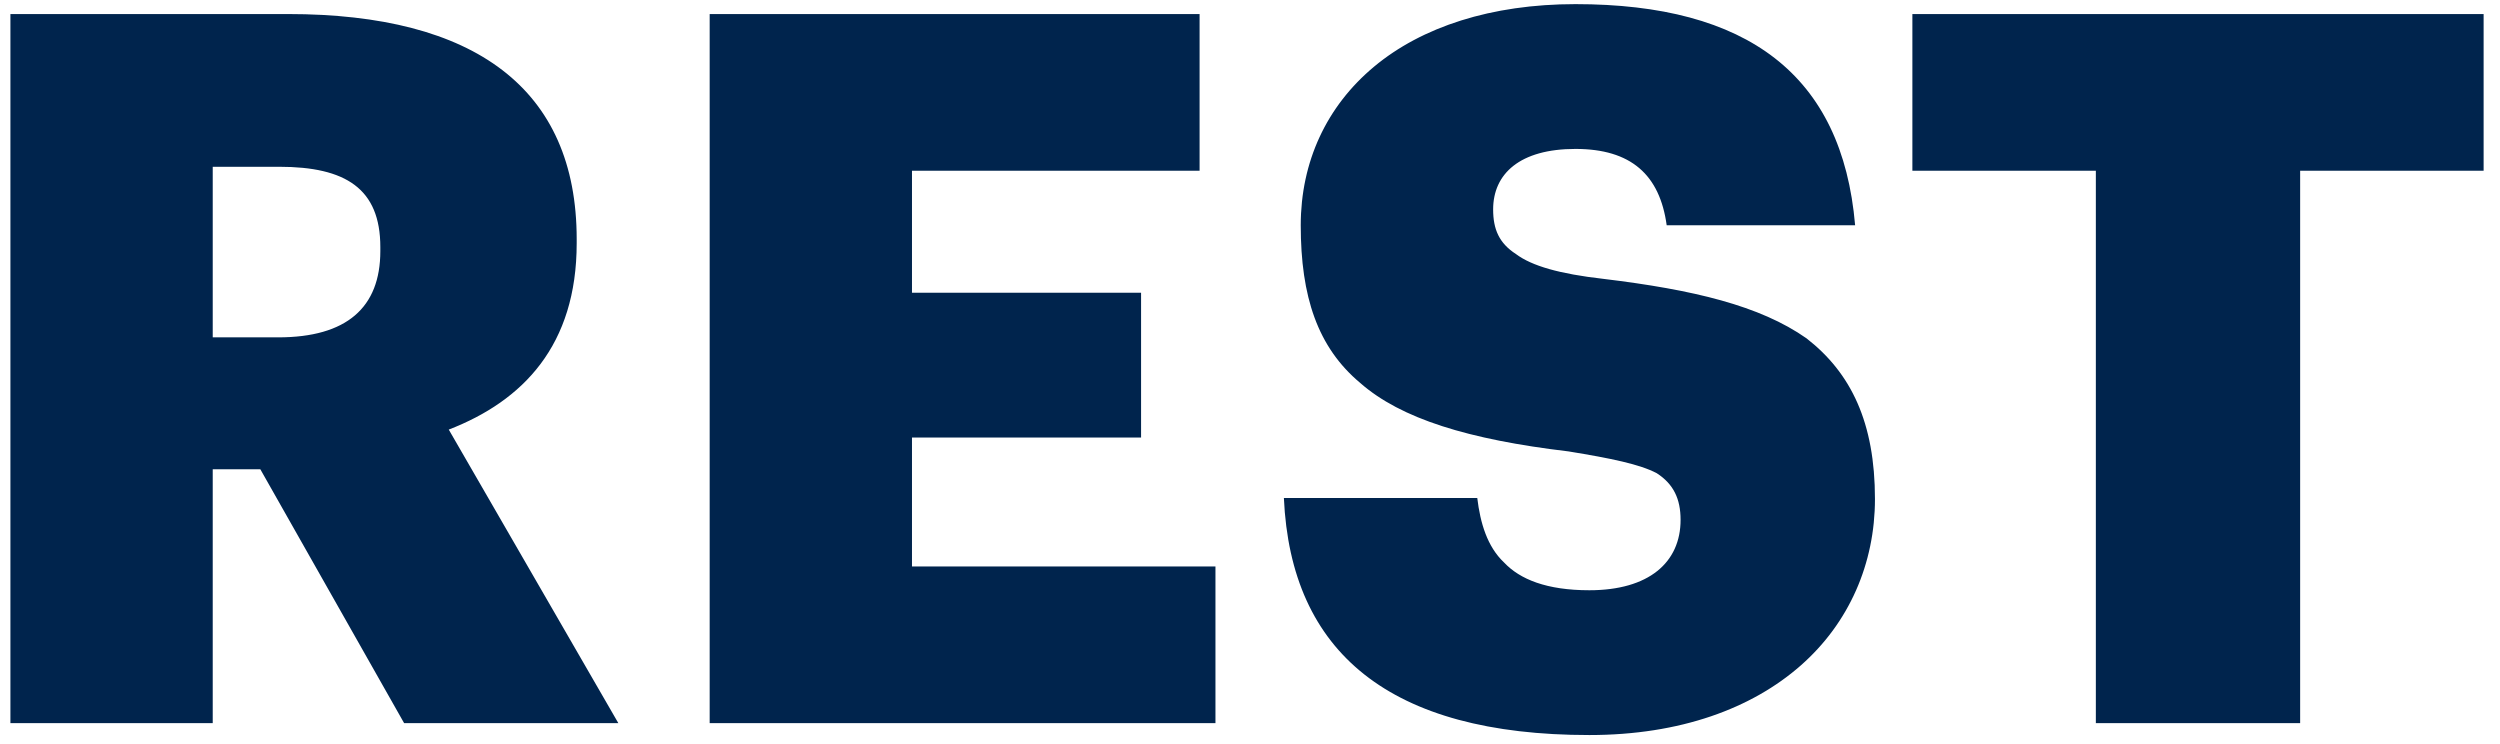 <?xml version="1.0" encoding="UTF-8"?> <svg xmlns="http://www.w3.org/2000/svg" fill="none" height="36" viewBox="0 0 121 36" width="121"> <path d="m.504.68v34.32h9.792v-12.288h2.304l6.96 12.288h10.368l-8.208-14.208c3.6-1.392 6.192-4.08 6.192-9.024v-.192c0-7.296-4.944-10.896-13.968-10.896zm12.96 15.648h-3.168v-8.256h3.216c3.216 0 4.896 1.056 4.896 3.888v.192c0 2.736-1.632 4.176-4.944 4.176zm20.884-15.648v34.32h24.48v-7.584h-14.688v-6.24h11.088v-7.008h-11.088v-5.904h13.92v-7.584zm42.576 34.896c4.416 0 7.872-1.296 10.224-3.36s3.6-4.944 3.6-8.064c0-3.696-1.152-6.096-3.312-7.776-2.256-1.584-5.472-2.352-9.84-2.88-2.112-.24-3.456-.624-4.224-1.2-.816-.528-1.104-1.2-1.104-2.16 0-1.728 1.296-2.928 3.984-2.928s4.08 1.248 4.416 3.696h9.12c-.624-7.296-5.232-10.704-13.536-10.704-4.08 0-7.44 1.104-9.744 3.024s-3.552 4.608-3.552 7.68c0 3.456.816 5.904 2.88 7.632 1.968 1.728 5.232 2.736 10.08 3.312 2.064.336 3.456.624 4.272 1.056.816.528 1.152 1.248 1.152 2.256 0 2.064-1.536 3.408-4.416 3.408-2.064 0-3.36-.528-4.128-1.344-.816-.768-1.152-1.92-1.296-3.12h-9.36c.336 7.488 5.136 11.472 14.784 11.472zm24.515-27.312v26.736h9.888v-26.736h8.88v-7.584h-27.648v7.584z" fill="#00244d"></path> </svg> 